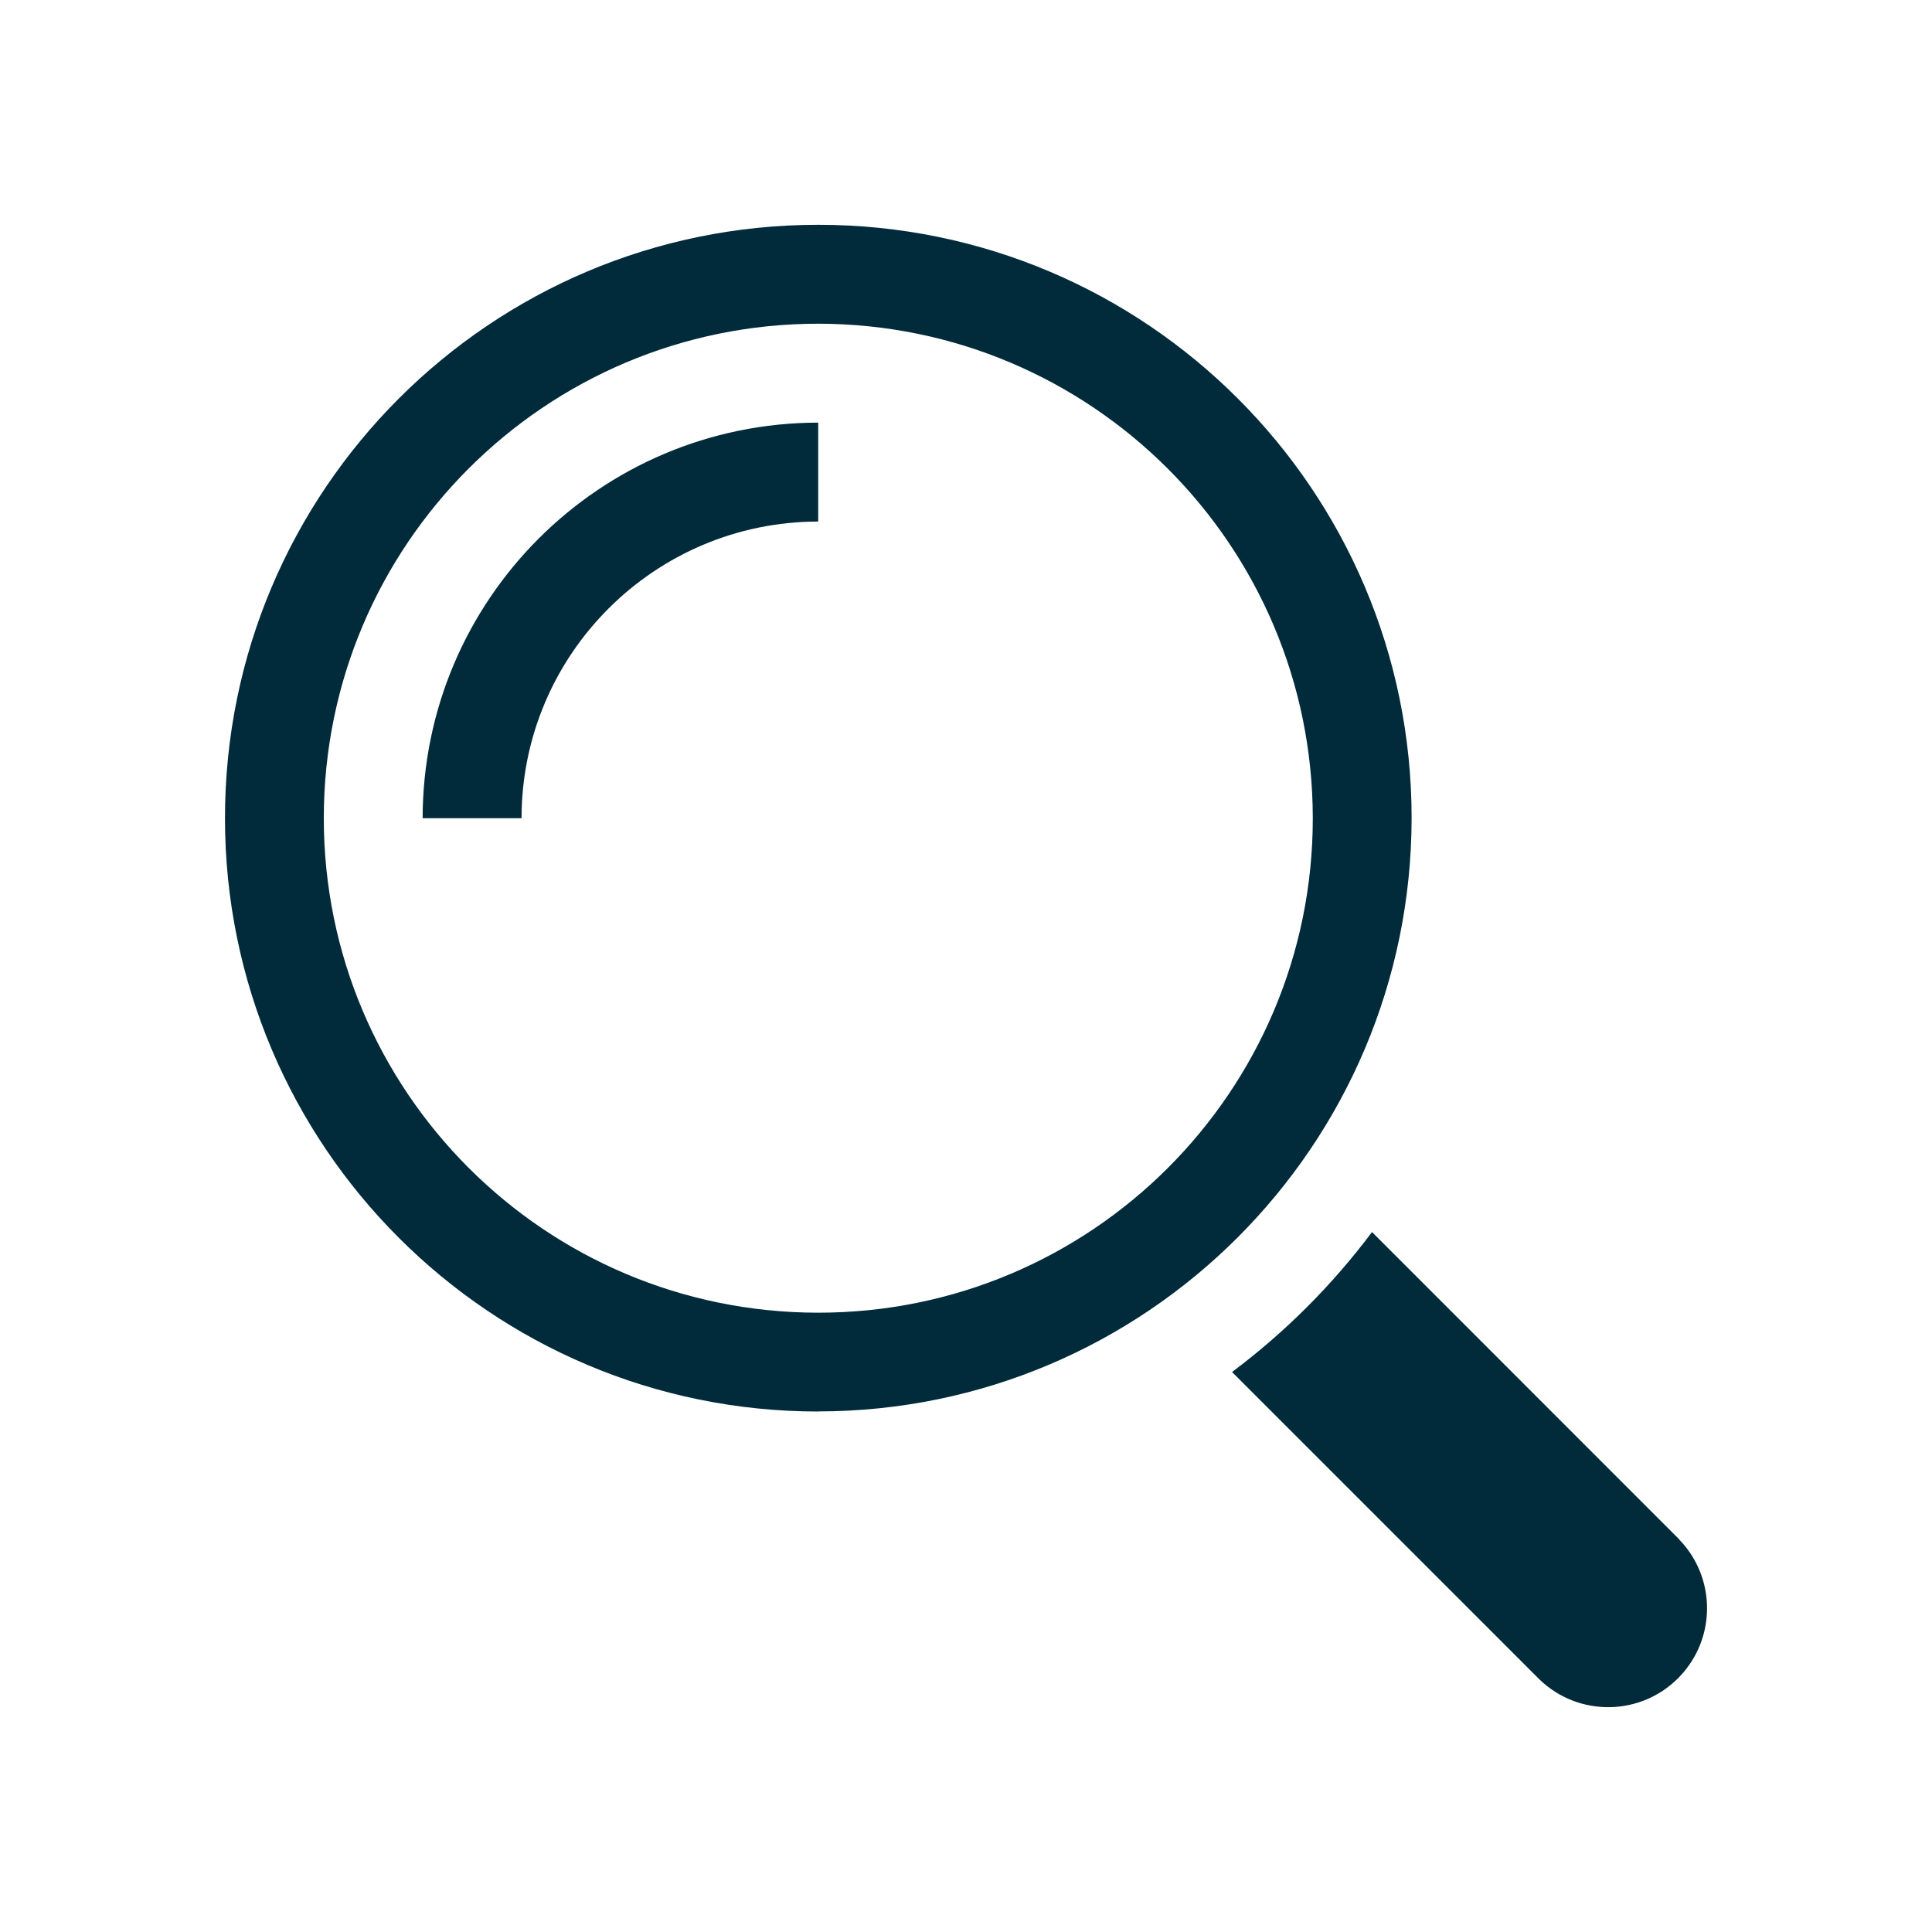 <?xml version="1.0" encoding="UTF-8"?><svg id="Layer_1" xmlns="http://www.w3.org/2000/svg" viewBox="0 0 200 200"><defs><style>.cls-1{fill:#012b3a;}</style></defs><path class="cls-1" d="M53.99,84.7h-10.24c.03-22.61,18.34-40.92,40.95-40.95v10.24c-16.95,.02-30.7,13.76-30.71,30.71Z"/><path class="cls-1" d="M173.84,159.36l-31.81-31.82c-4.12,5.5-9,10.38-14.49,14.49l31.82,31.82c4.07,3.93,10.55,3.82,14.48-.25,3.83-3.97,3.83-10.26,0-14.22v-.02Z"/><path class="cls-1" d="M84.71,146.12c-33.92,0-61.42-27.5-61.42-61.42S50.78,23.27,84.71,23.27s61.42,27.5,61.42,61.42c-.04,33.91-27.52,61.39-61.42,61.42Zm0-112.61c-28.27,0-51.19,22.92-51.19,51.19s22.92,51.19,51.19,51.19,51.19-22.92,51.19-51.19c-.03-28.26-22.93-51.16-51.19-51.19Z"/></svg>